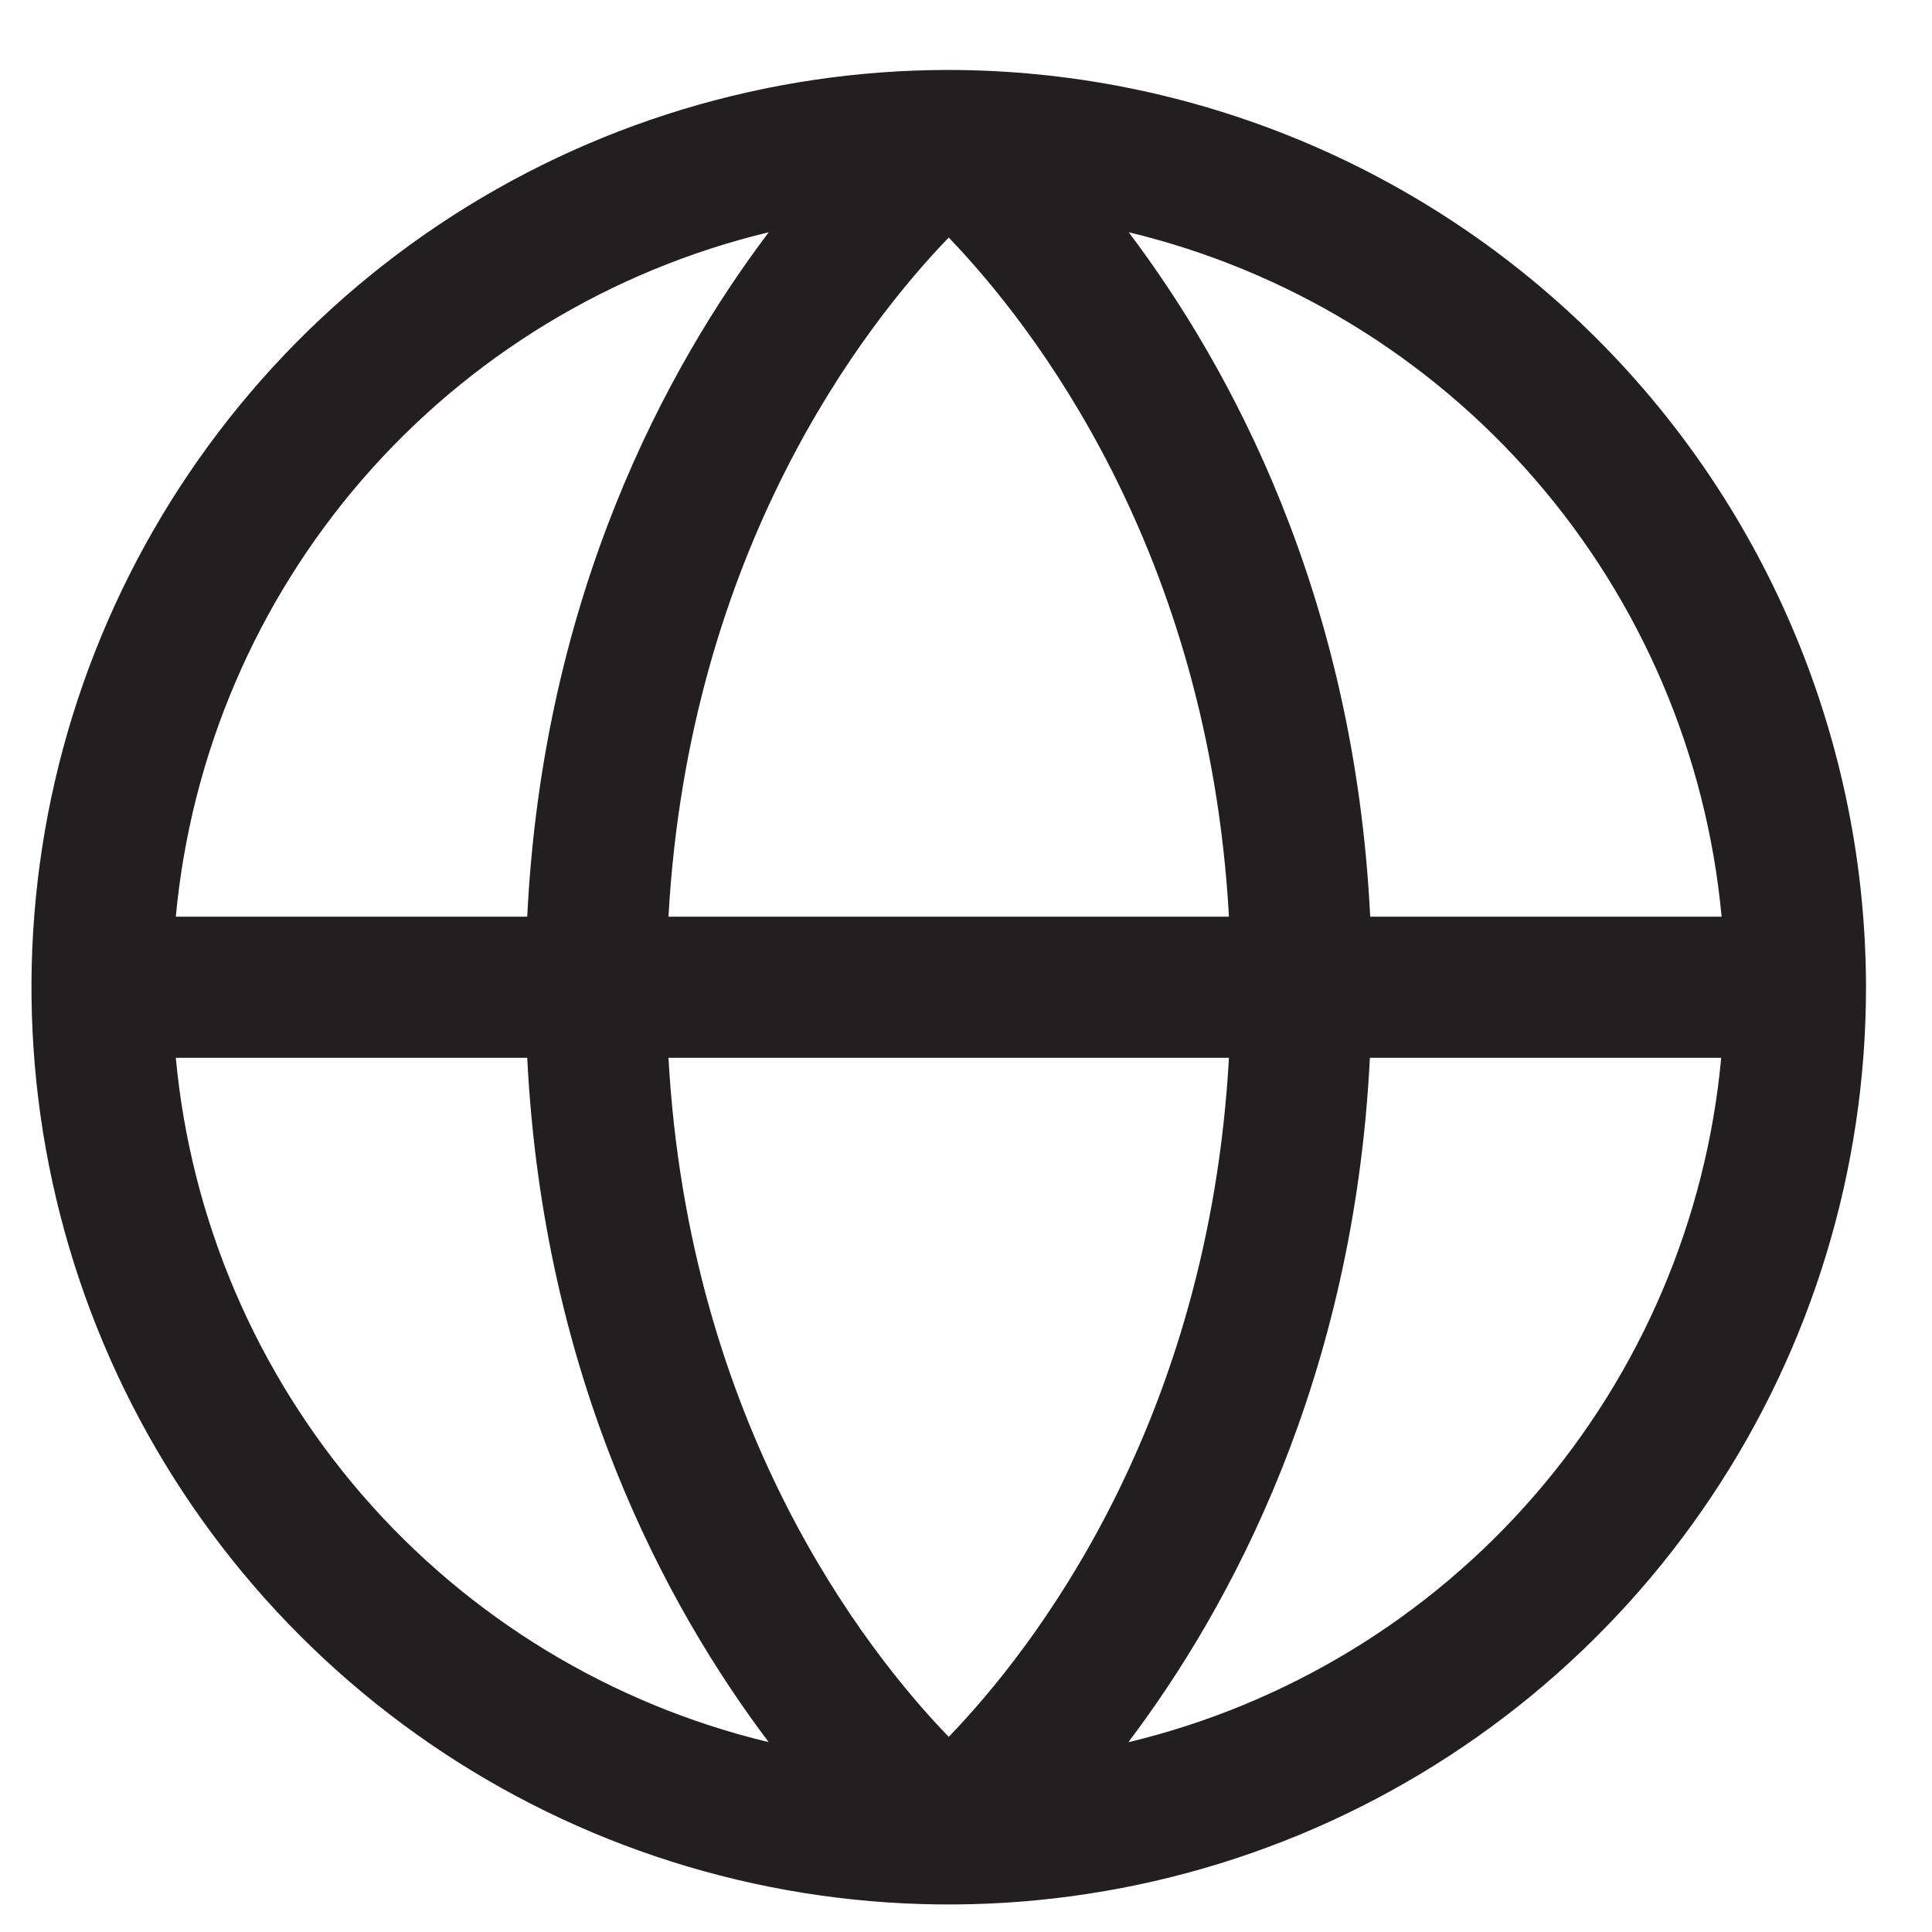 <svg width="19" height="19" viewBox="0 0 19 19" fill="none" xmlns="http://www.w3.org/2000/svg">
<path d="M9.33 0.688C7.546 0.688 5.802 1.217 4.319 2.208C2.835 3.2 1.679 4.608 0.996 6.257C0.313 7.905 0.135 9.719 0.483 11.469C0.831 13.218 1.69 14.826 2.952 16.087C4.213 17.349 5.82 18.208 7.57 18.556C9.32 18.904 11.134 18.725 12.782 18.043C14.43 17.36 15.839 16.204 16.83 14.72C17.822 13.237 18.351 11.493 18.351 9.709C18.348 7.317 17.397 5.024 15.706 3.333C14.014 1.642 11.722 0.691 9.33 0.688ZM16.93 9.015H13.475C13.32 5.848 12.1 3.609 11.1 2.284C12.653 2.657 14.05 3.507 15.096 4.714C16.142 5.921 16.783 7.425 16.931 9.015H16.93ZM6.574 10.403H12.086C11.885 14.012 10.158 16.224 9.33 17.081C8.502 16.223 6.775 14.011 6.574 10.403ZM6.574 9.015C6.775 5.406 8.503 3.194 9.33 2.336C10.158 3.197 11.885 5.409 12.086 9.015H6.574ZM7.56 2.284C6.56 3.609 5.34 5.848 5.185 9.015H1.729C1.877 7.425 2.519 5.921 3.564 4.714C4.61 3.507 6.007 2.657 7.56 2.284ZM1.729 10.403H5.185C5.343 13.569 6.56 15.809 7.56 17.133C6.007 16.76 4.61 15.911 3.564 14.704C2.519 13.497 1.877 11.993 1.729 10.403ZM11.097 17.133C12.097 15.809 13.314 13.569 13.472 10.403H16.927C16.78 11.992 16.139 13.496 15.094 14.703C14.049 15.91 12.652 16.76 11.1 17.133H11.097Z" fill="#231F20"/>
</svg>
